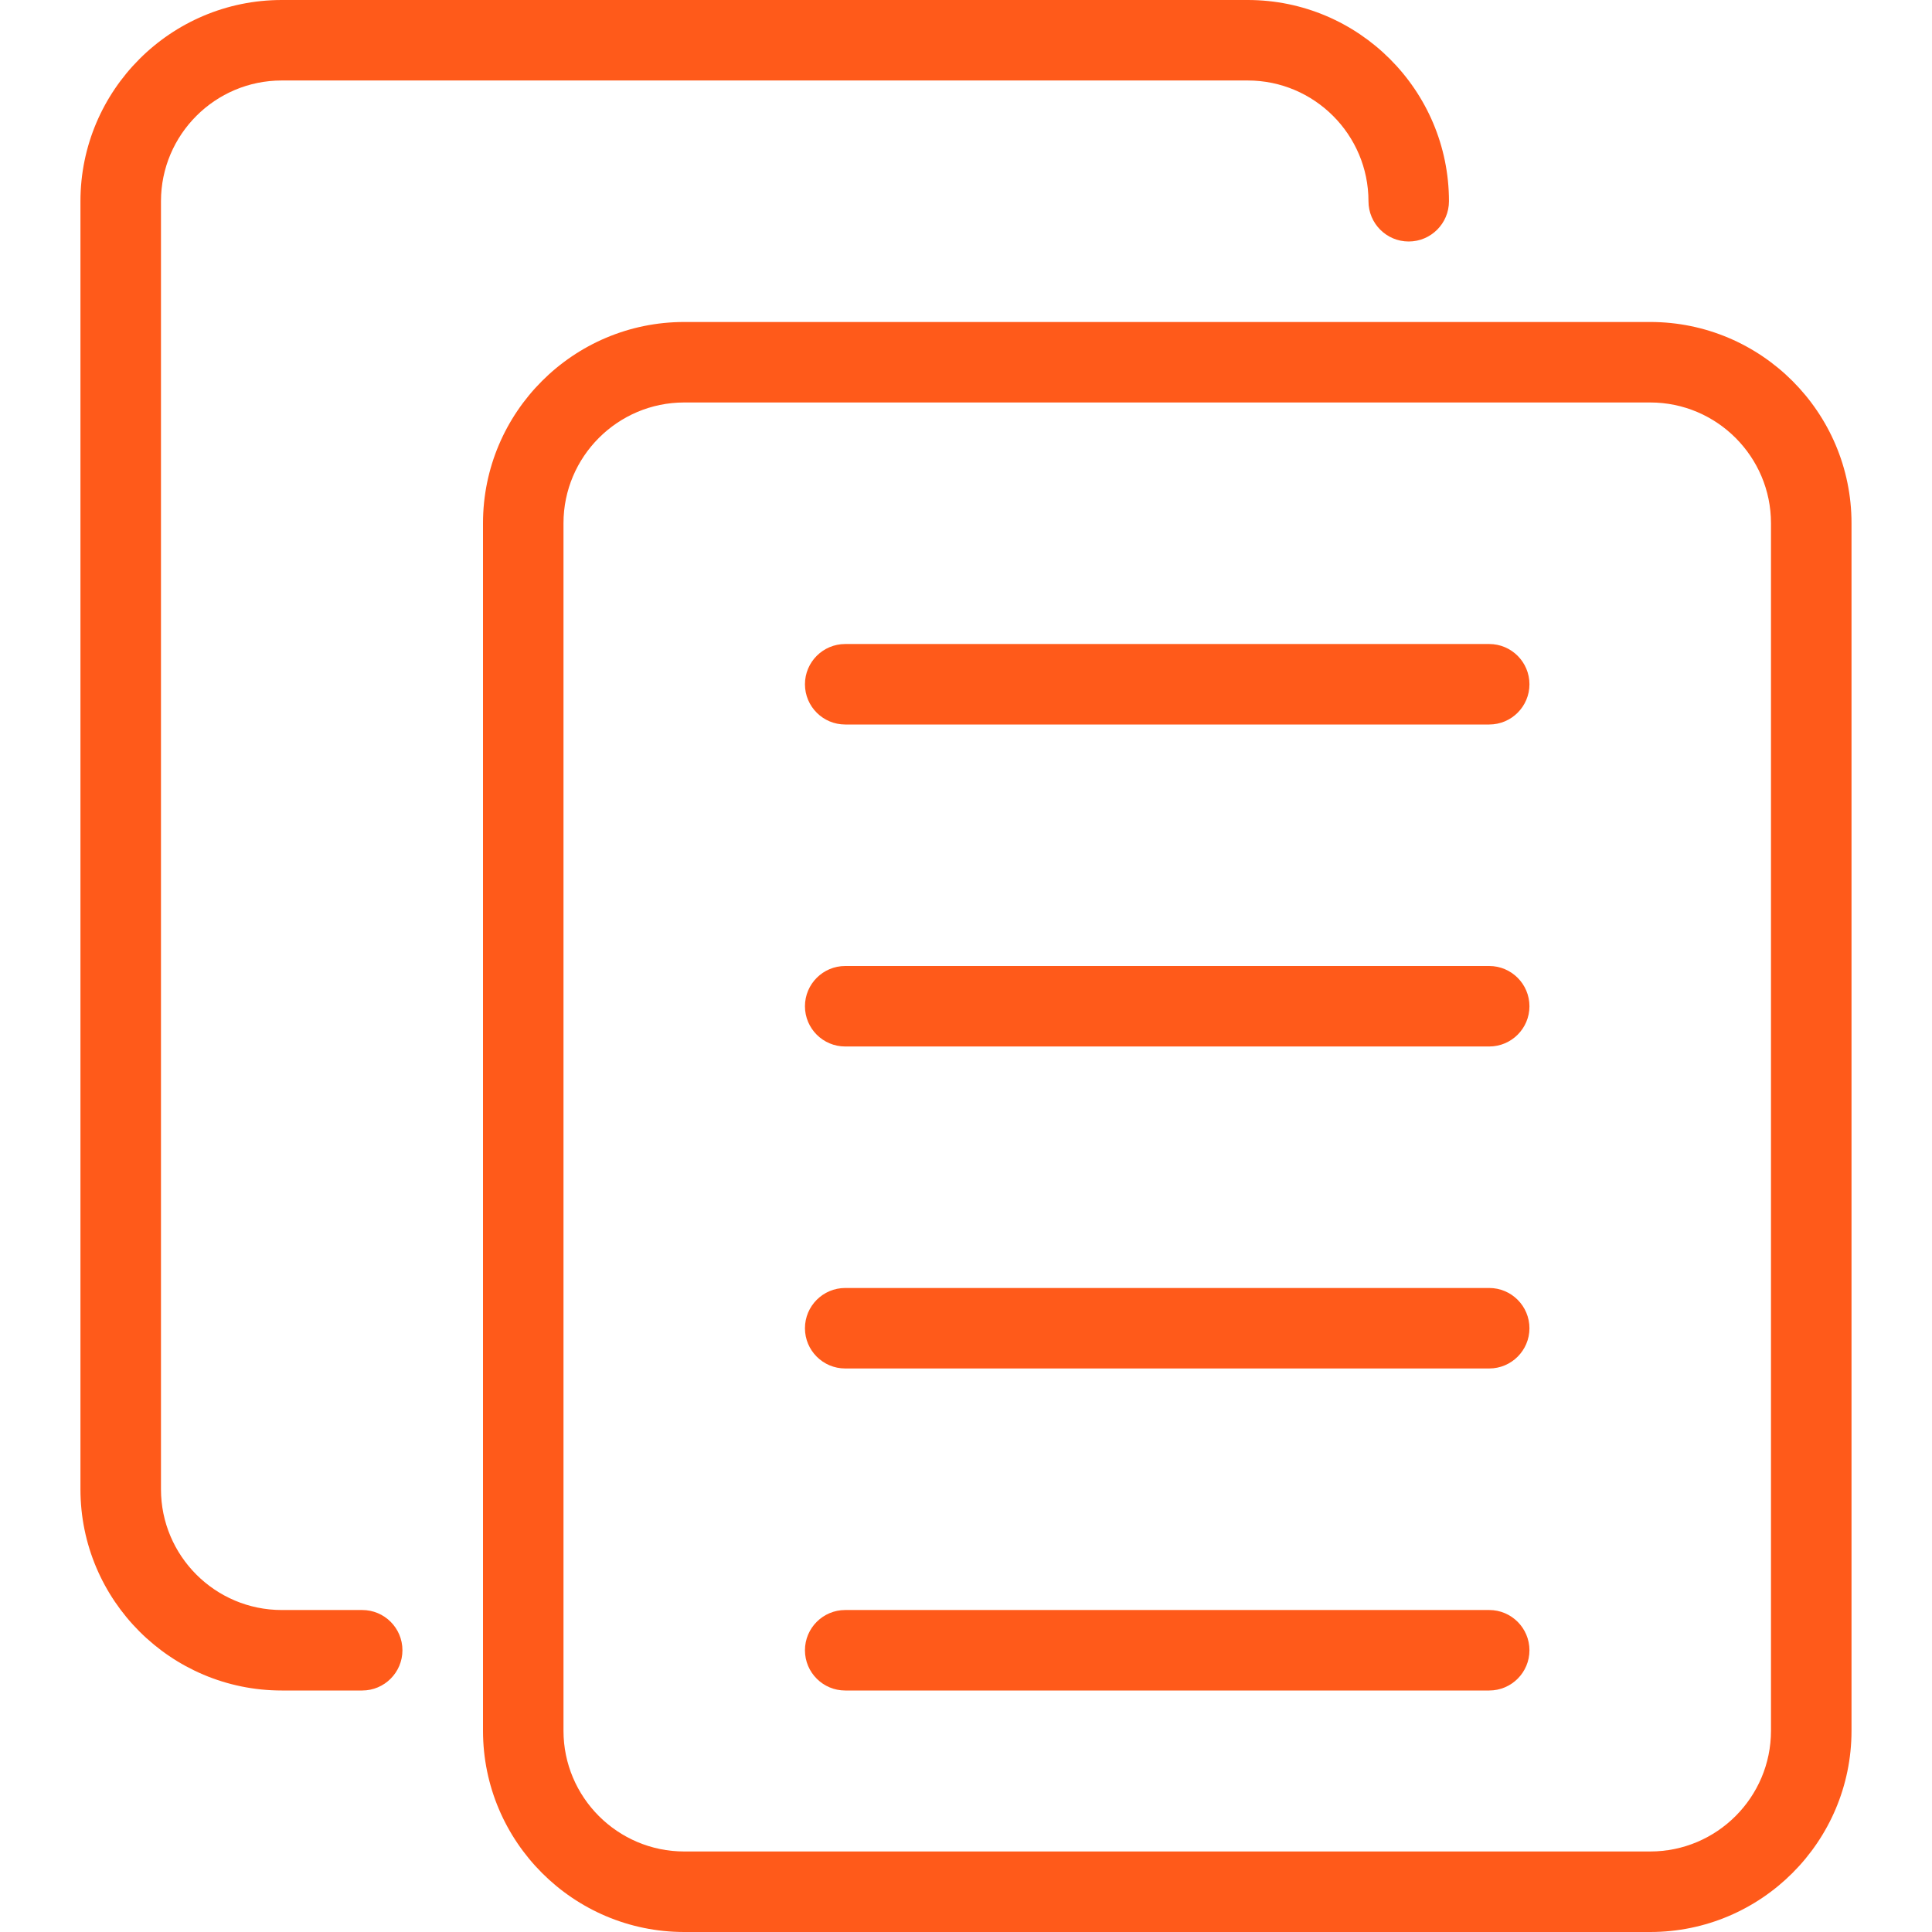 <svg width="50" height="50" viewBox="0 0 50 50" fill="none" xmlns="http://www.w3.org/2000/svg">
<g clip-path="url(#clip0)">
<path d="M42.708 50H17.708C14.838 50 12.5 47.664 12.5 44.791V13.541C12.5 10.668 14.838 8.333 17.708 8.333H42.708C45.579 8.333 47.917 10.668 47.917 13.541V44.791C47.917 47.664 45.579 50 42.708 50ZM17.708 10.416C15.985 10.416 14.583 11.819 14.583 13.541V44.791C14.583 46.514 15.985 47.916 17.708 47.916H42.708C44.431 47.916 45.833 46.514 45.833 44.791V13.541C45.833 11.819 44.431 10.416 42.708 10.416H17.708Z" fill="#FF5A1A"/>
<path d="M9.374 43.75H7.291C4.42 43.75 2.082 41.415 2.082 38.542V5.208C2.082 2.335 4.42 0 7.291 0H32.291C35.161 0 37.499 2.335 37.499 5.208C37.499 5.783 37.032 6.25 36.457 6.25C35.882 6.25 35.416 5.783 35.416 5.208C35.416 3.485 34.014 2.083 32.291 2.083H7.291C5.568 2.083 4.166 3.485 4.166 5.208V38.542C4.166 40.265 5.568 41.667 7.291 41.667H9.374C9.949 41.667 10.415 42.133 10.415 42.708C10.415 43.283 9.949 43.75 9.374 43.75Z" fill="#FF5A1A"/>
<path d="M38.541 35.416H21.874C21.299 35.416 20.832 34.95 20.832 34.375C20.832 33.8 21.299 33.333 21.874 33.333H38.541C39.115 33.333 39.582 33.8 39.582 34.375C39.582 34.95 39.115 35.416 38.541 35.416Z" fill="#FF5A1A"/>
<path d="M38.541 43.75H21.874C21.299 43.75 20.832 43.284 20.832 42.709C20.832 42.134 21.299 41.667 21.874 41.667H38.541C39.115 41.667 39.582 42.134 39.582 42.709C39.582 43.284 39.115 43.75 38.541 43.75Z" fill="#FF5A1A"/>
<path d="M38.541 27.083H21.874C21.299 27.083 20.832 26.617 20.832 26.042C20.832 25.467 21.299 25 21.874 25H38.541C39.115 25 39.582 25.467 39.582 26.042C39.582 26.617 39.115 27.083 38.541 27.083Z" fill="#FF5A1A"/>
<path d="M38.541 18.75H21.874C21.299 18.75 20.832 18.284 20.832 17.709C20.832 17.134 21.299 16.667 21.874 16.667H38.541C39.115 16.667 39.582 17.134 39.582 17.709C39.582 18.284 39.115 18.75 38.541 18.75Z" fill="#FF5A1A"/>
</g>
<defs>
<clipPath id="clip0">
<rect width="50" height="50" fill="white"/>
</clipPath>
</defs>
</svg>
